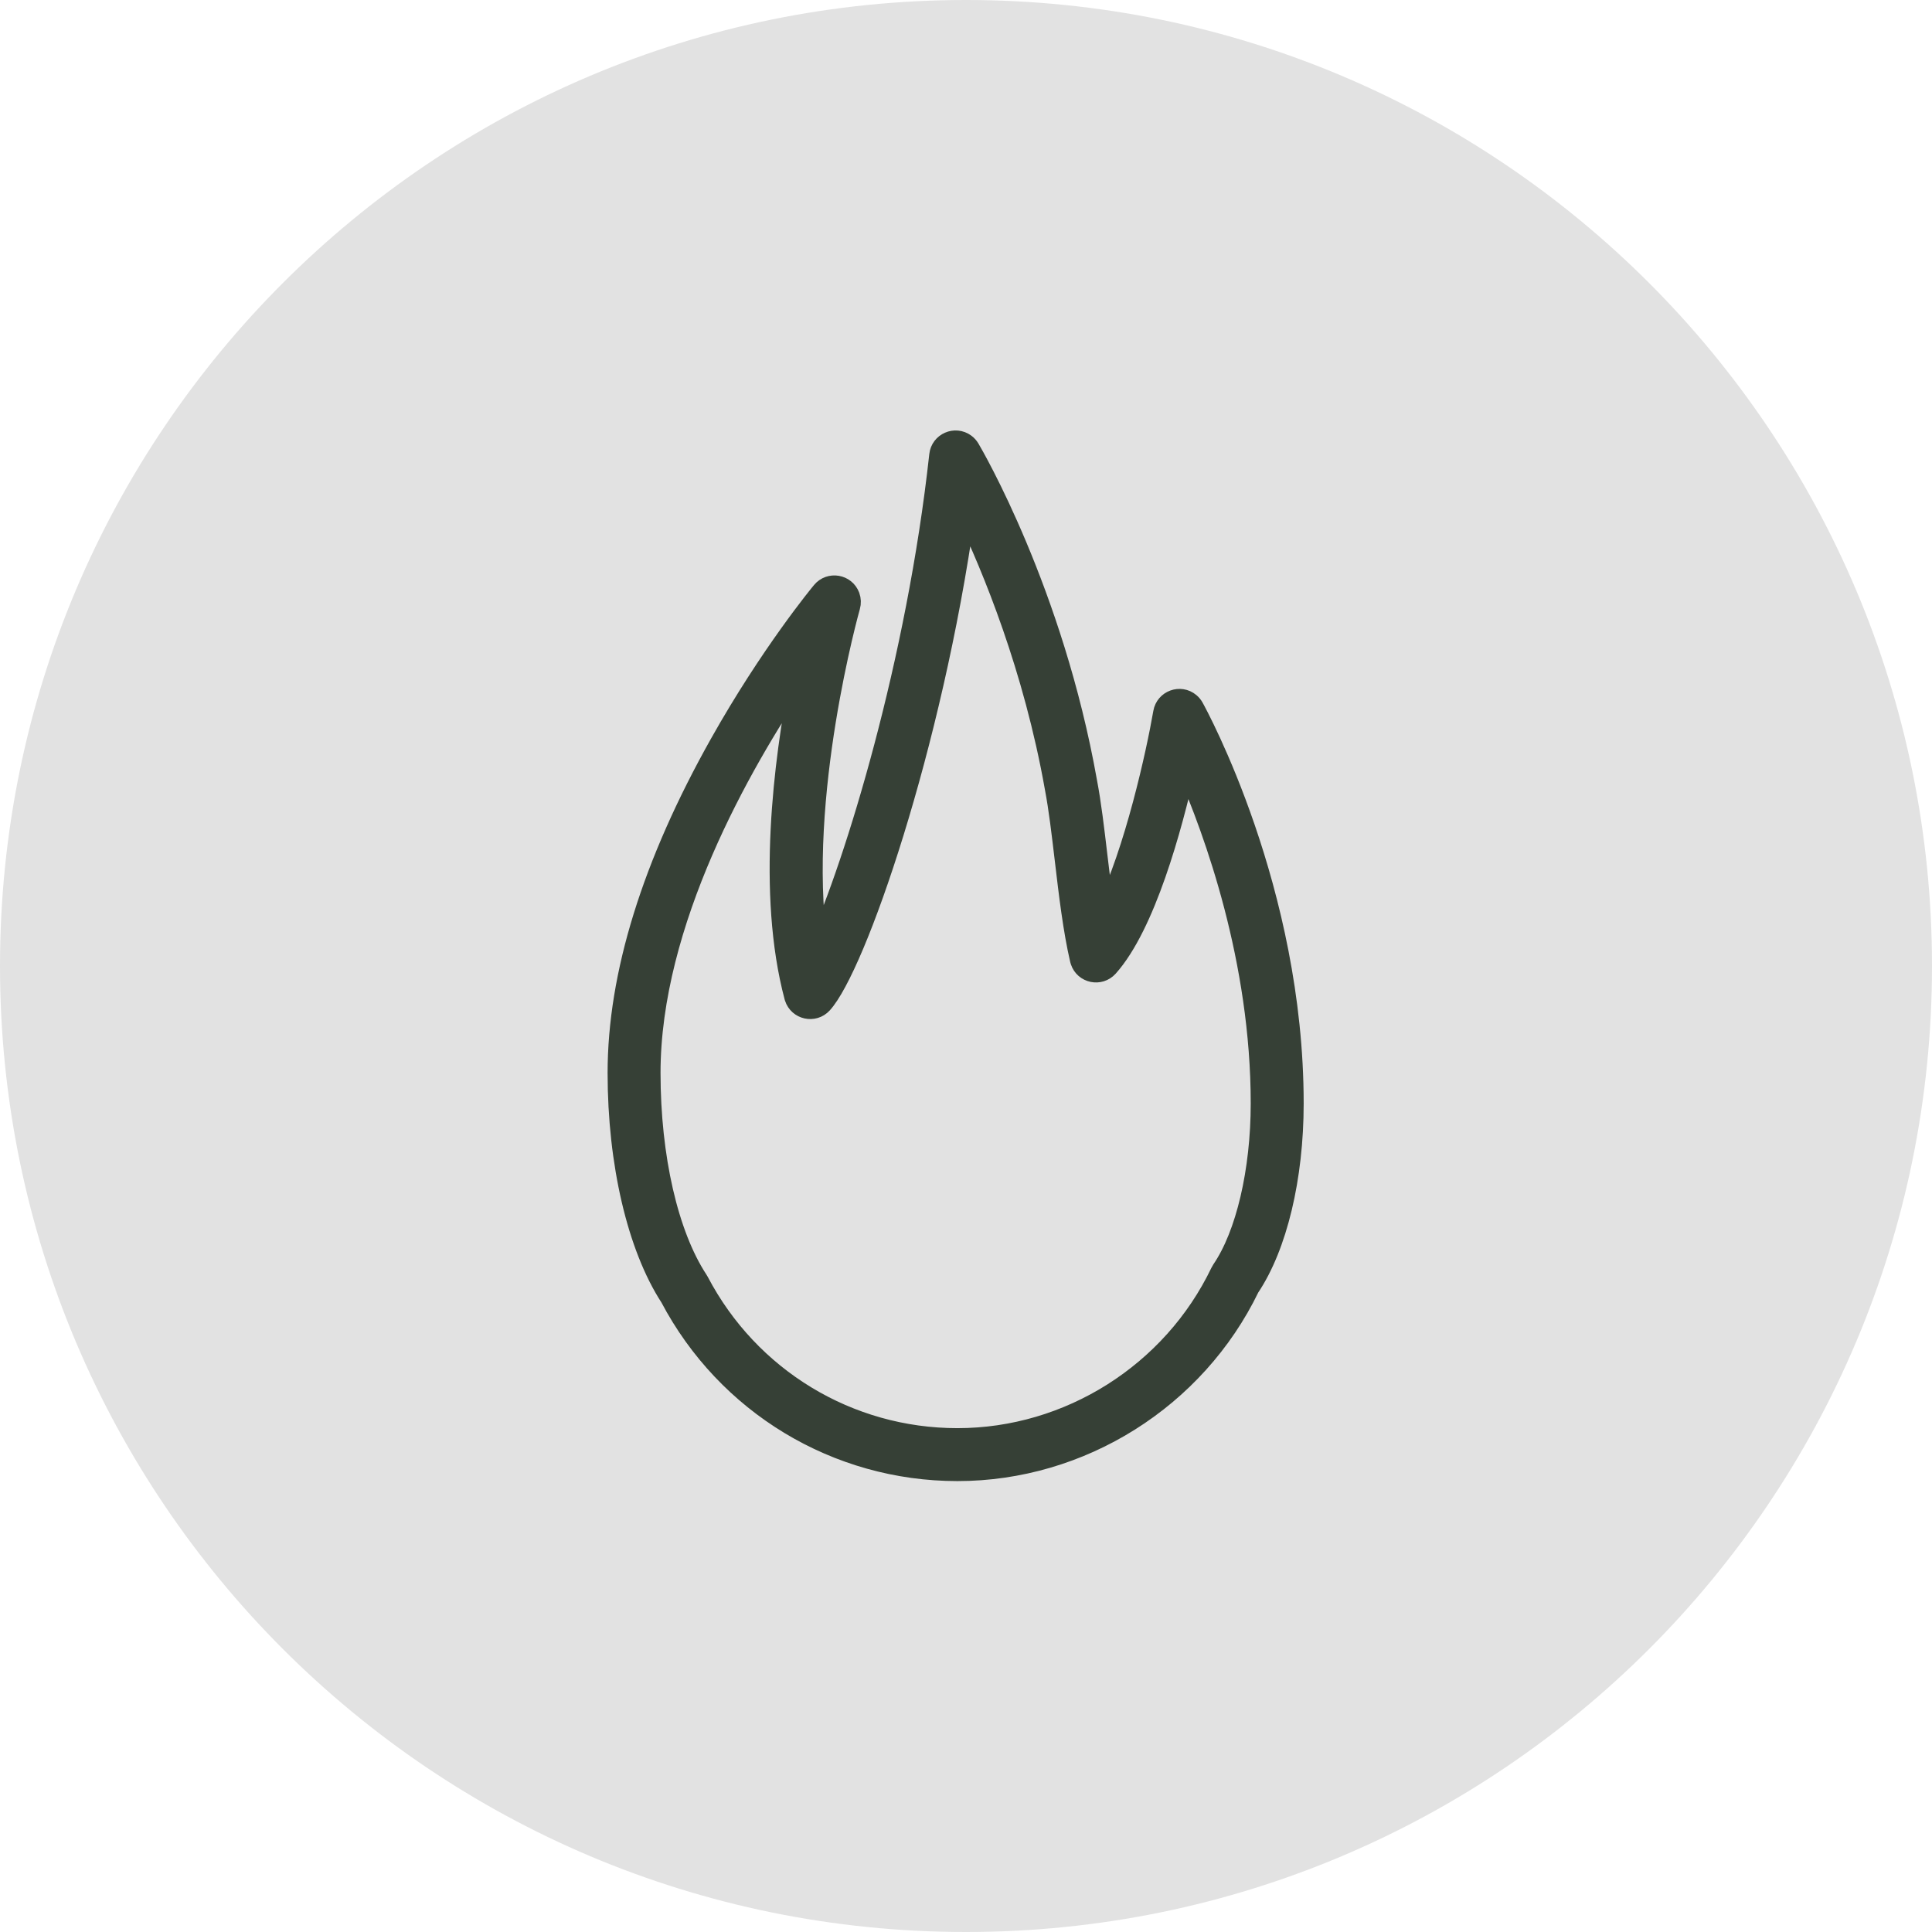<?xml version="1.0" encoding="UTF-8"?> <svg xmlns="http://www.w3.org/2000/svg" viewBox="0 0 100.00 100.00" data-guides="{&quot;vertical&quot;:[],&quot;horizontal&quot;:[]}"><defs></defs><path color="rgb(51, 51, 51)" fill-rule="evenodd" fill="#e2e2e2" x="0" y="0" width="100" height="100" rx="50" ry="50" id="tSvg102d63bcf04" title="Rectangle 4" fill-opacity="1" stroke="none" stroke-opacity="1" d="M0 50C0 22.386 22.386 0 50 0H50C77.614 0 100 22.386 100 50H100C100 77.614 77.614 100 50 100H50C22.386 100 0 77.614 0 50Z" style="transform-origin: 50px 50px;"></path><path fill="#364036" stroke="#364036" fill-opacity="1" stroke-width="1" stroke-opacity="1" color="rgb(51, 51, 51)" fill-rule="evenodd" id="tSvg734ee1e55d" title="Path 4" d="M49.556 76.161C43.296 76.161 37.594 72.714 34.666 67.162C32.964 64.542 31.949 60.2 31.949 55.533C31.949 50.455 33.73 44.712 37.245 38.463C39.845 33.838 42.41 30.73 42.518 30.6C42.945 30.084 43.771 30.224 44.004 30.852C44.068 31.026 44.075 31.216 44.024 31.394C43.993 31.502 41.26 41.226 42.332 48.911C44.23 44.651 47.42 34.307 48.597 23.556C48.67 22.89 49.437 22.554 49.977 22.95C50.071 23.02 50.151 23.108 50.211 23.209C50.387 23.507 54.541 30.62 56.288 40.471C56.501 41.583 56.657 42.904 56.822 44.304C56.935 45.262 57.05 46.237 57.187 47.159C58.707 44.076 59.83 38.961 60.189 36.88C60.303 36.22 61.089 35.931 61.603 36.36C61.686 36.429 61.755 36.513 61.807 36.607C62.018 36.988 66.978 46.071 66.978 57.115C66.978 60.961 66.125 64.517 64.694 66.648C61.896 72.429 55.961 76.161 49.556 76.161ZM41.38 35.1C38.369 39.559 33.689 47.745 33.689 55.533C33.689 59.895 34.607 63.9 36.144 66.244C36.16 66.268 36.175 66.292 36.188 66.317C38.808 71.316 43.93 74.421 49.556 74.421C55.317 74.421 60.655 71.052 63.153 65.838C63.172 65.797 63.194 65.759 63.219 65.722C64.464 63.904 65.237 60.606 65.237 57.116C65.237 49.706 62.841 43.089 61.383 39.747C60.684 42.849 59.309 47.902 57.376 50.062C56.93 50.56 56.11 50.389 55.902 49.752C55.894 49.728 55.887 49.704 55.881 49.679C55.525 48.151 55.305 46.3 55.094 44.509C54.932 43.14 54.78 41.847 54.577 40.785C53.475 34.572 51.344 29.41 49.976 26.541C48.266 38.709 44.306 50.07 42.578 51.963C42.127 52.457 41.309 52.277 41.107 51.639C41.103 51.626 41.099 51.613 41.095 51.6C39.669 46.229 40.54 39.411 41.38 35.1Z"></path></svg> 